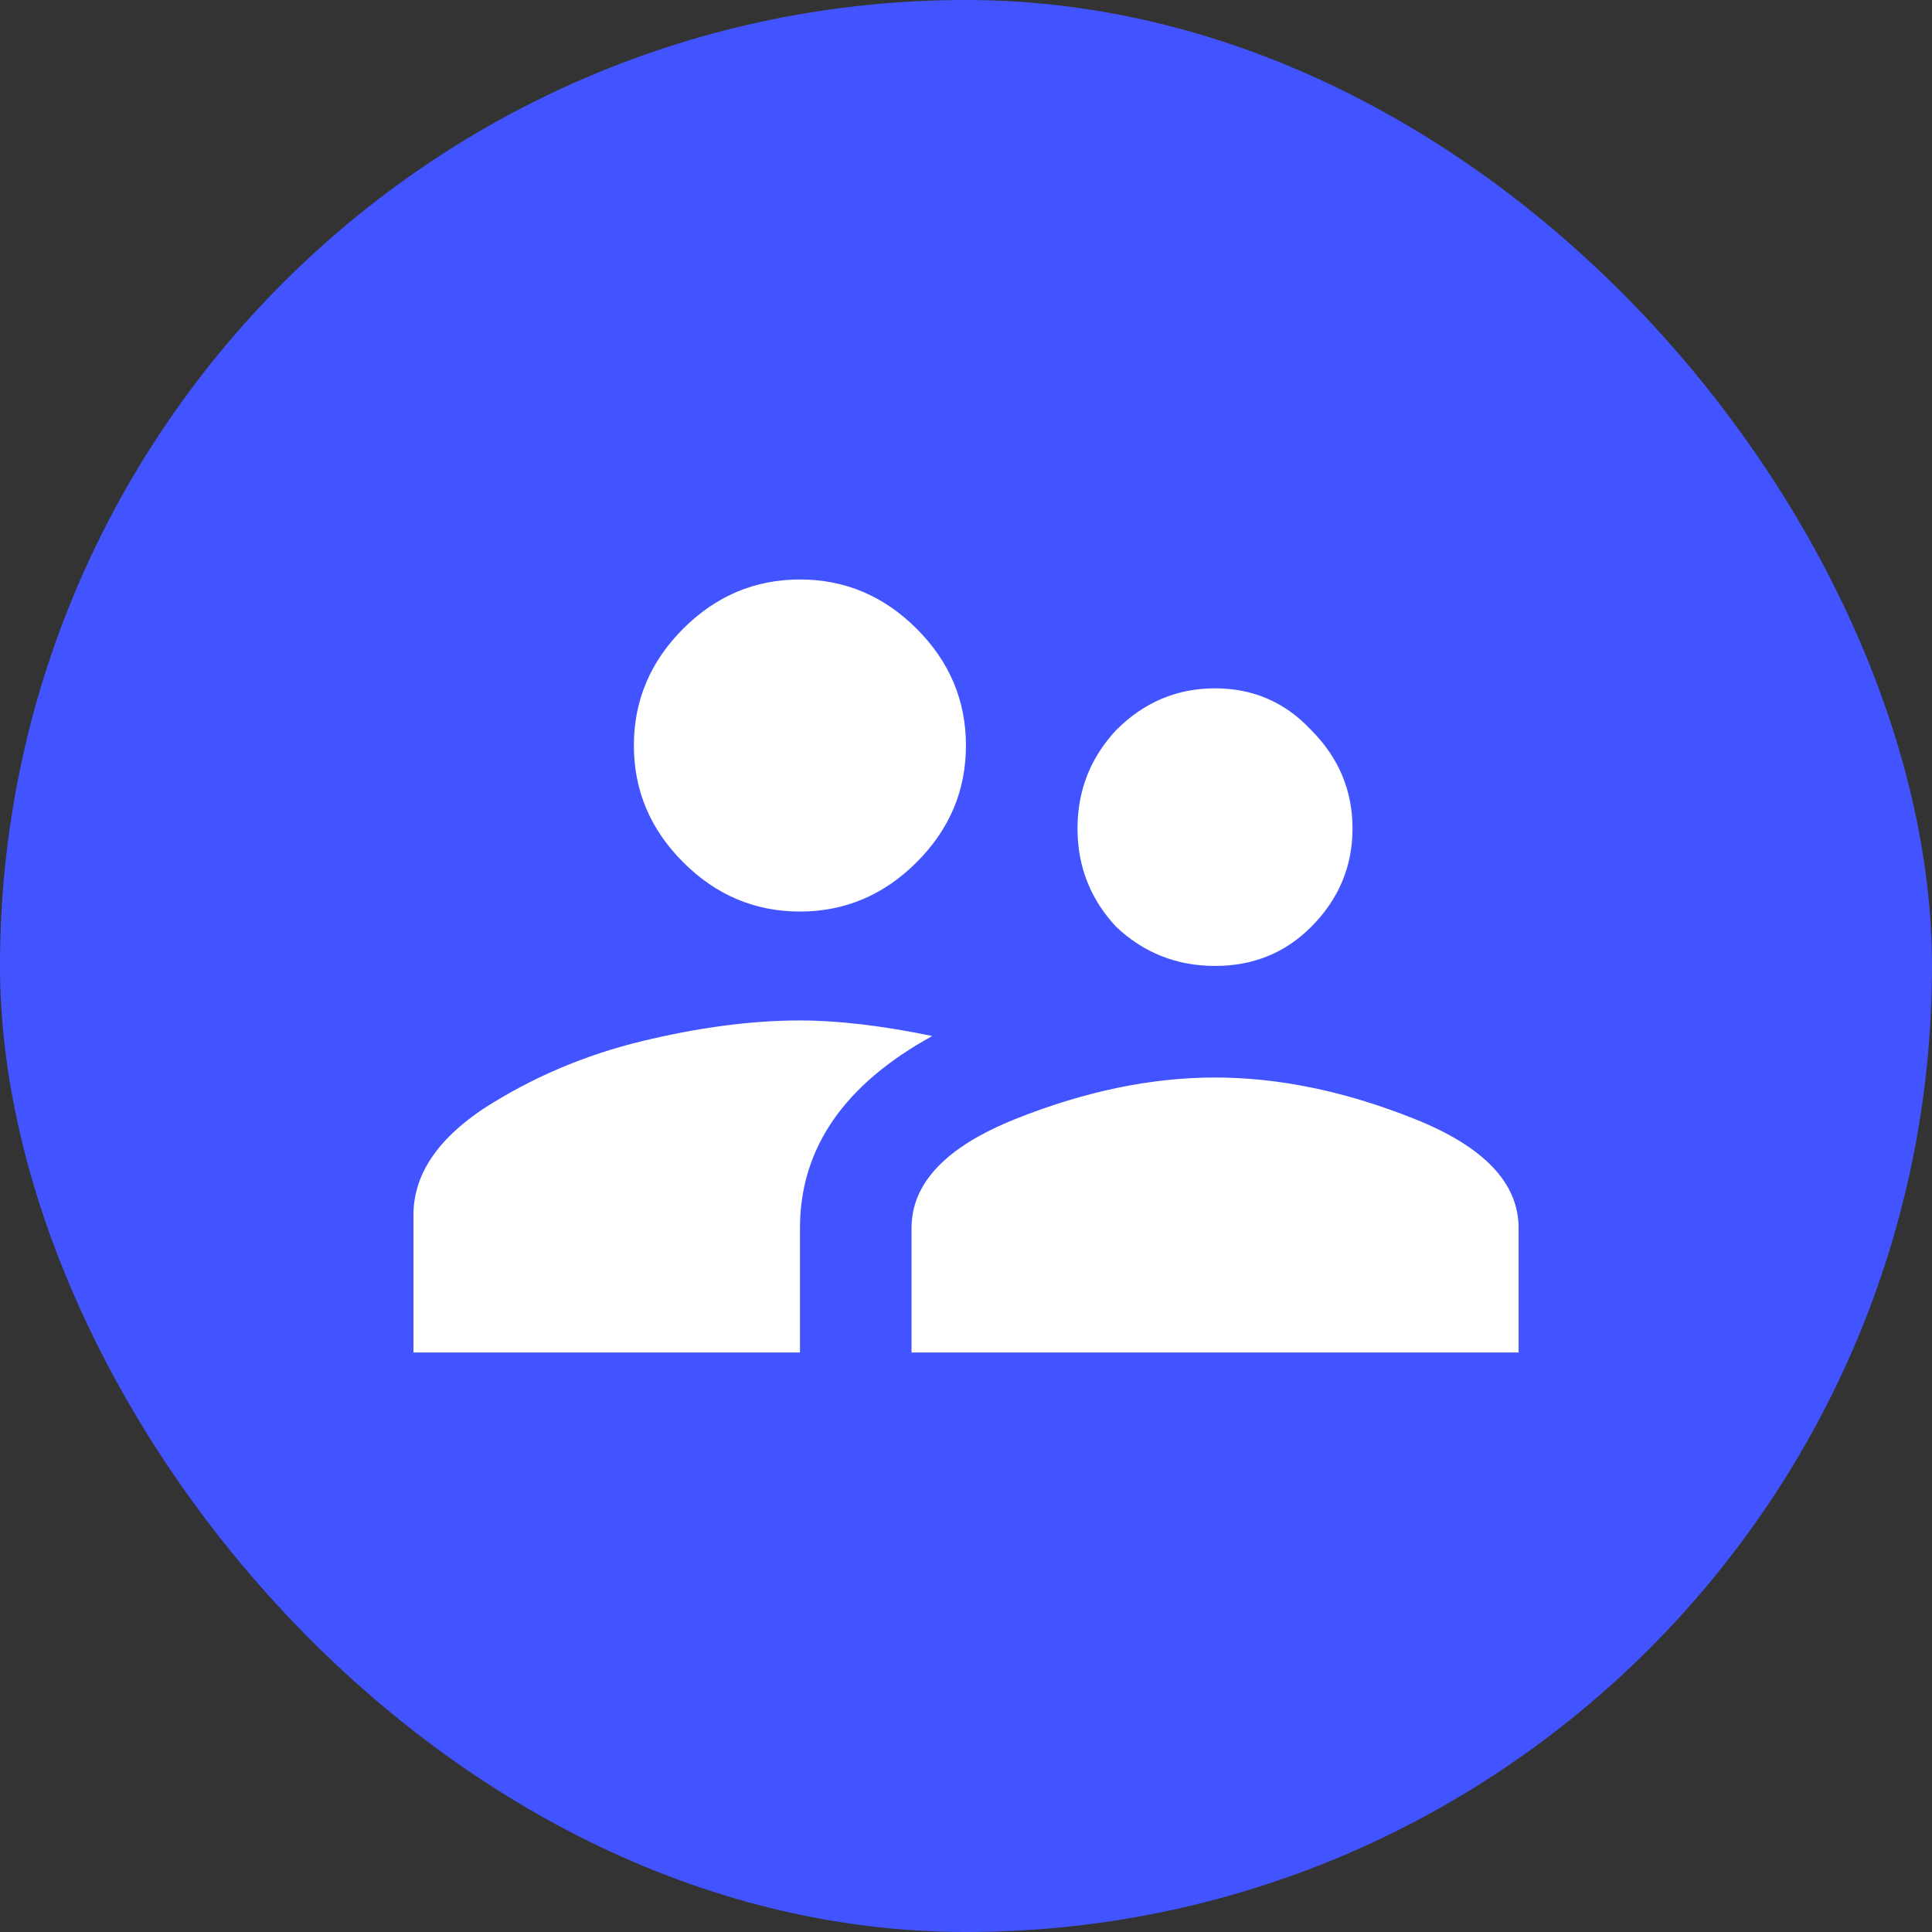 <svg fill="none" height="32" viewBox="0 0 32 32" width="32" xmlns="http://www.w3.org/2000/svg">
	<rect x="0" y="0" width="32" height="32" fill="#333333" stroke="none"/>
	<rect fill="#4254ff" height="32" rx="16" width="32"/>
	<path
		d="m13.25 16.902c.63 0 1.361.086 2.191.258-1.461.802-2.191 1.862-2.191 3.18v2.062h-6.402v-2.277c0-.659.387-1.246 1.16-1.762.802-.516 1.676-.888 2.621-1.117.945-.229 1.819-.344 2.621-.344zm3.566 1.633c1.146-.458 2.249-.688 3.309-.688s2.163.229 3.309.688c1.146.458 1.719 1.06 1.719 1.805v2.062h-10.055v-2.062c0-.745.573-1.346 1.719-1.805zm-1.633-4.254c-.544.544-1.189.817-1.934.817s-1.389-.272-1.934-.817c-.544-.544-.816-1.189-.816-1.933 0-.745.272-1.389.816-1.934.544-.544 1.189-.816 1.934-.816s1.389.272 1.934.816c.544.544.816 1.189.816 1.934 0 .745-.272 1.389-.816 1.933zm6.531 1.074c-.43.43-.96.644-1.59.644s-1.175-.215-1.633-.644c-.43-.458-.644-1.003-.644-1.633 0-.63.215-1.175.644-1.633.458-.458 1.003-.688 1.633-.688s1.16.229 1.59.688c.458.458.688 1.003.688 1.633 0 .63-.229 1.174-.688 1.633z"
		fill="#fff"/>
</svg>
